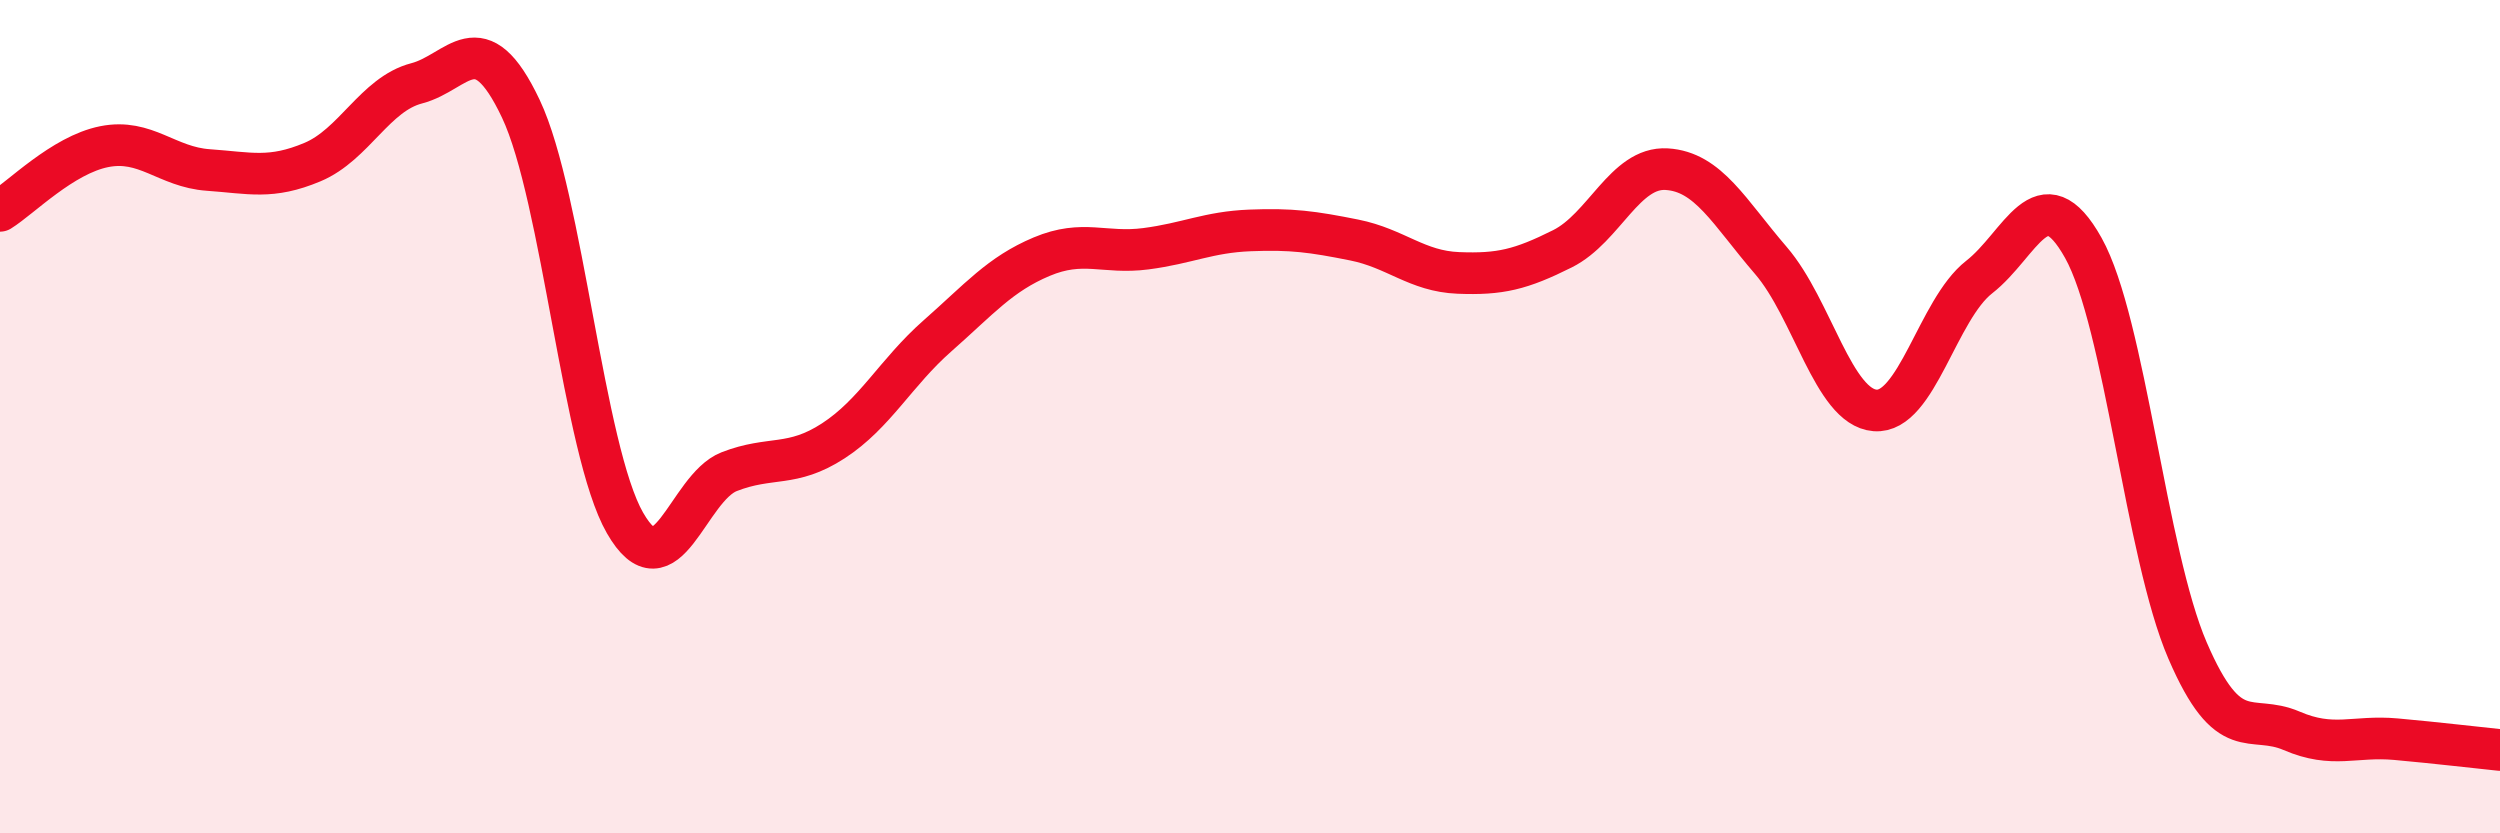 
    <svg width="60" height="20" viewBox="0 0 60 20" xmlns="http://www.w3.org/2000/svg">
      <path
        d="M 0,5.06 C 0.5,4.75 1.5,3.72 2.5,3.52 C 3.5,3.32 4,4.01 5,4.08 C 6,4.15 6.5,4.31 7.5,3.89 C 8.5,3.47 9,2.26 10,2 C 11,1.74 11.5,0.5 12.5,2.61 C 13.5,4.72 14,10.81 15,12.55 C 16,14.29 16.5,11.71 17.5,11.32 C 18.5,10.93 19,11.23 20,10.58 C 21,9.93 21.5,8.94 22.5,8.06 C 23.5,7.18 24,6.58 25,6.16 C 26,5.74 26.5,6.1 27.5,5.97 C 28.5,5.84 29,5.57 30,5.53 C 31,5.49 31.5,5.56 32.5,5.76 C 33.5,5.96 34,6.51 35,6.55 C 36,6.59 36.5,6.47 37.5,5.97 C 38.5,5.47 39,4 40,4.06 C 41,4.12 41.5,5.09 42.5,6.25 C 43.5,7.41 44,9.77 45,9.85 C 46,9.93 46.5,7.43 47.5,6.65 C 48.5,5.87 49,4.16 50,5.95 C 51,7.74 51.5,13.29 52.5,15.61 C 53.5,17.93 54,17.11 55,17.54 C 56,17.97 56.5,17.65 57.5,17.74 C 58.5,17.83 59.5,17.95 60,18L60 20L0 20Z"
        fill="#EB0A25"
        opacity="0.1"
        stroke-linecap="round"
        stroke-linejoin="round"
      />
      <path
        d="M 0,5.06 C 0.5,4.75 1.5,3.72 2.5,3.52 C 3.5,3.32 4,4.01 5,4.08 C 6,4.15 6.5,4.31 7.5,3.89 C 8.5,3.47 9,2.26 10,2 C 11,1.74 11.5,0.5 12.5,2.61 C 13.5,4.72 14,10.81 15,12.55 C 16,14.29 16.5,11.71 17.5,11.32 C 18.5,10.93 19,11.23 20,10.58 C 21,9.93 21.5,8.94 22.5,8.06 C 23.5,7.18 24,6.58 25,6.16 C 26,5.74 26.5,6.1 27.5,5.97 C 28.5,5.84 29,5.57 30,5.53 C 31,5.49 31.5,5.56 32.5,5.76 C 33.5,5.96 34,6.51 35,6.55 C 36,6.59 36.5,6.47 37.5,5.97 C 38.5,5.47 39,4 40,4.06 C 41,4.12 41.5,5.09 42.5,6.25 C 43.5,7.41 44,9.77 45,9.85 C 46,9.93 46.5,7.43 47.5,6.65 C 48.5,5.87 49,4.16 50,5.95 C 51,7.74 51.5,13.29 52.5,15.61 C 53.5,17.93 54,17.11 55,17.54 C 56,17.97 56.5,17.65 57.5,17.74 C 58.5,17.83 59.5,17.95 60,18"
        stroke="#EB0A25"
        stroke-width="1"
        fill="none"
        stroke-linecap="round"
        stroke-linejoin="round"
      />
    </svg>
  